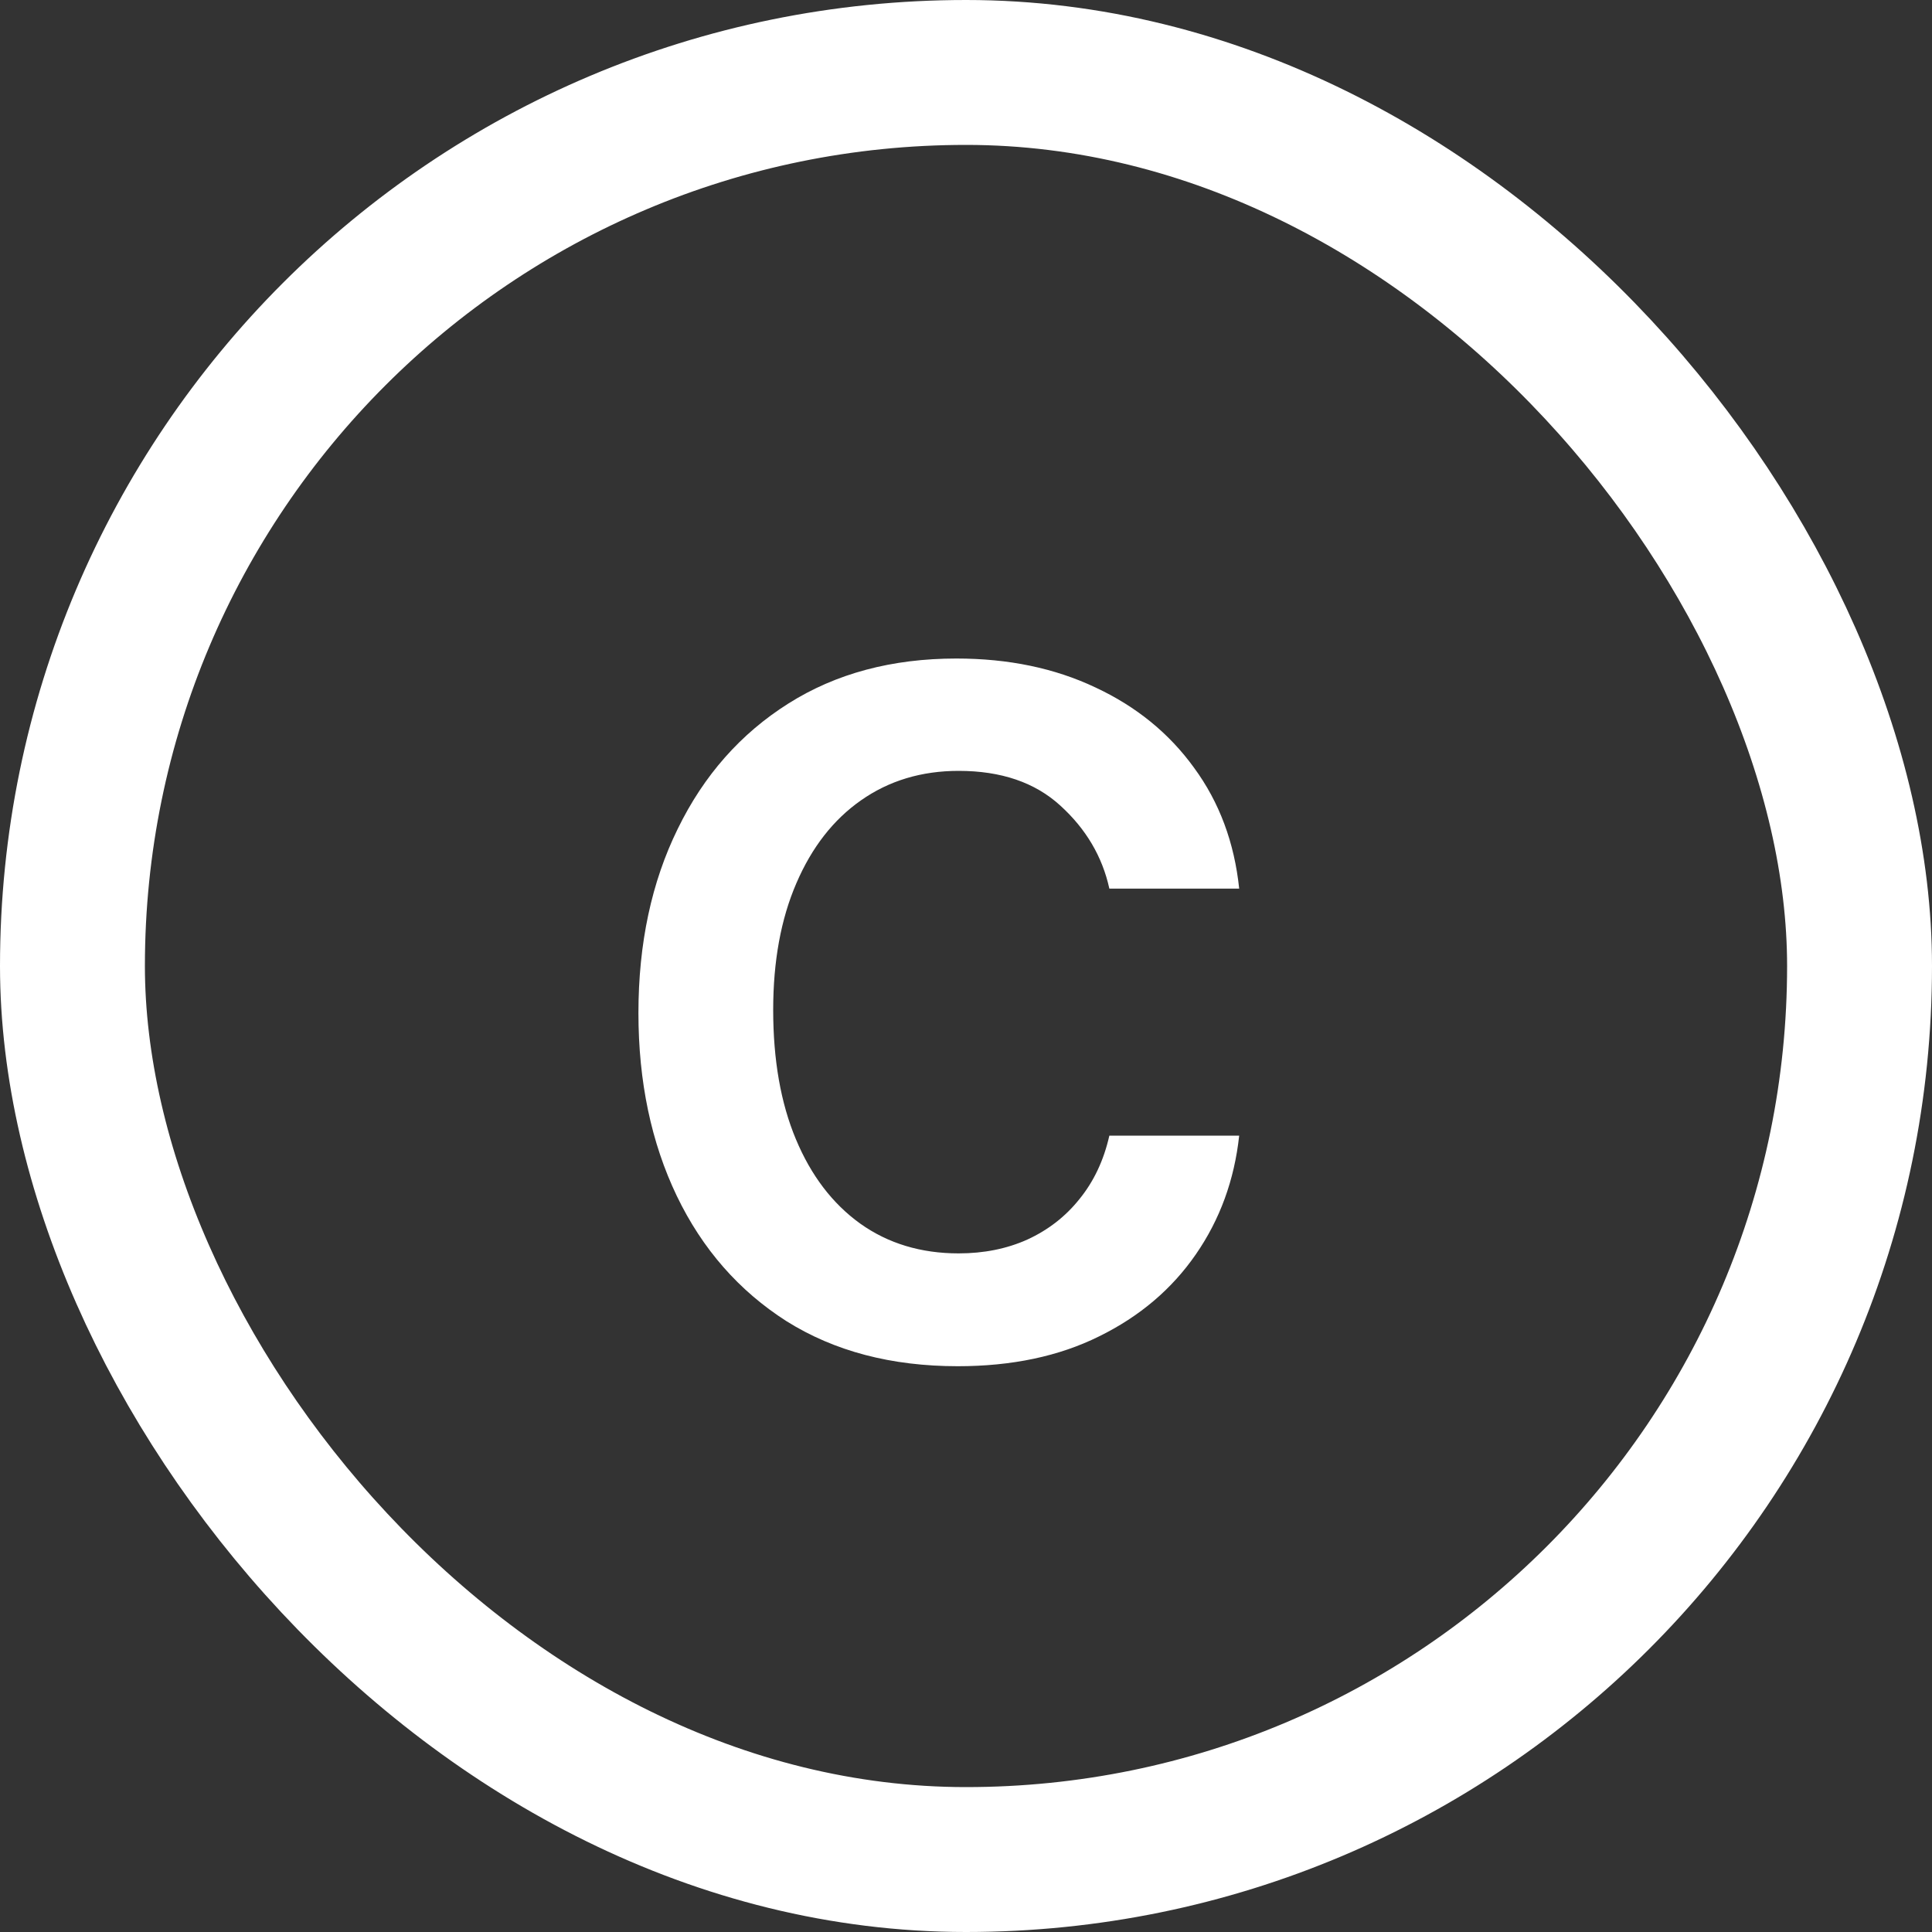 <svg width="20" height="20" viewBox="0 0 20 20" fill="none" xmlns="http://www.w3.org/2000/svg">
<rect x="0" y="0" width="20" height="20" fill="#333333" stroke="none"/>
<path d="M9.915 14.143C9.228 14.143 8.638 13.988 8.142 13.677C7.65 13.363 7.271 12.931 7.006 12.38C6.742 11.829 6.609 11.198 6.609 10.487C6.609 9.767 6.745 9.131 7.016 8.58C7.286 8.026 7.668 7.594 8.161 7.283C8.653 6.972 9.233 6.817 9.901 6.817C10.44 6.817 10.92 6.917 11.341 7.117C11.763 7.314 12.103 7.591 12.361 7.948C12.623 8.305 12.778 8.722 12.828 9.199H11.484C11.411 8.866 11.241 8.58 10.977 8.34C10.715 8.1 10.364 7.98 9.924 7.98C9.539 7.98 9.202 8.082 8.913 8.285C8.627 8.485 8.404 8.771 8.244 9.143C8.084 9.513 8.004 9.95 8.004 10.454C8.004 10.972 8.082 11.418 8.239 11.793C8.396 12.169 8.618 12.46 8.904 12.666C9.193 12.872 9.533 12.975 9.924 12.975C10.186 12.975 10.423 12.927 10.635 12.832C10.85 12.733 11.03 12.594 11.175 12.412C11.323 12.23 11.426 12.012 11.484 11.756H12.828C12.778 12.215 12.629 12.624 12.38 12.984C12.131 13.345 11.797 13.628 11.378 13.834C10.963 14.04 10.475 14.143 9.915 14.143Z" fill="#ffffff7d"/>
<rect x="0.75" y="0.75" width="18.5" height="18.5" rx="9.25" stroke="#ffffff7d" stroke-width="1.5"/>
</svg>
